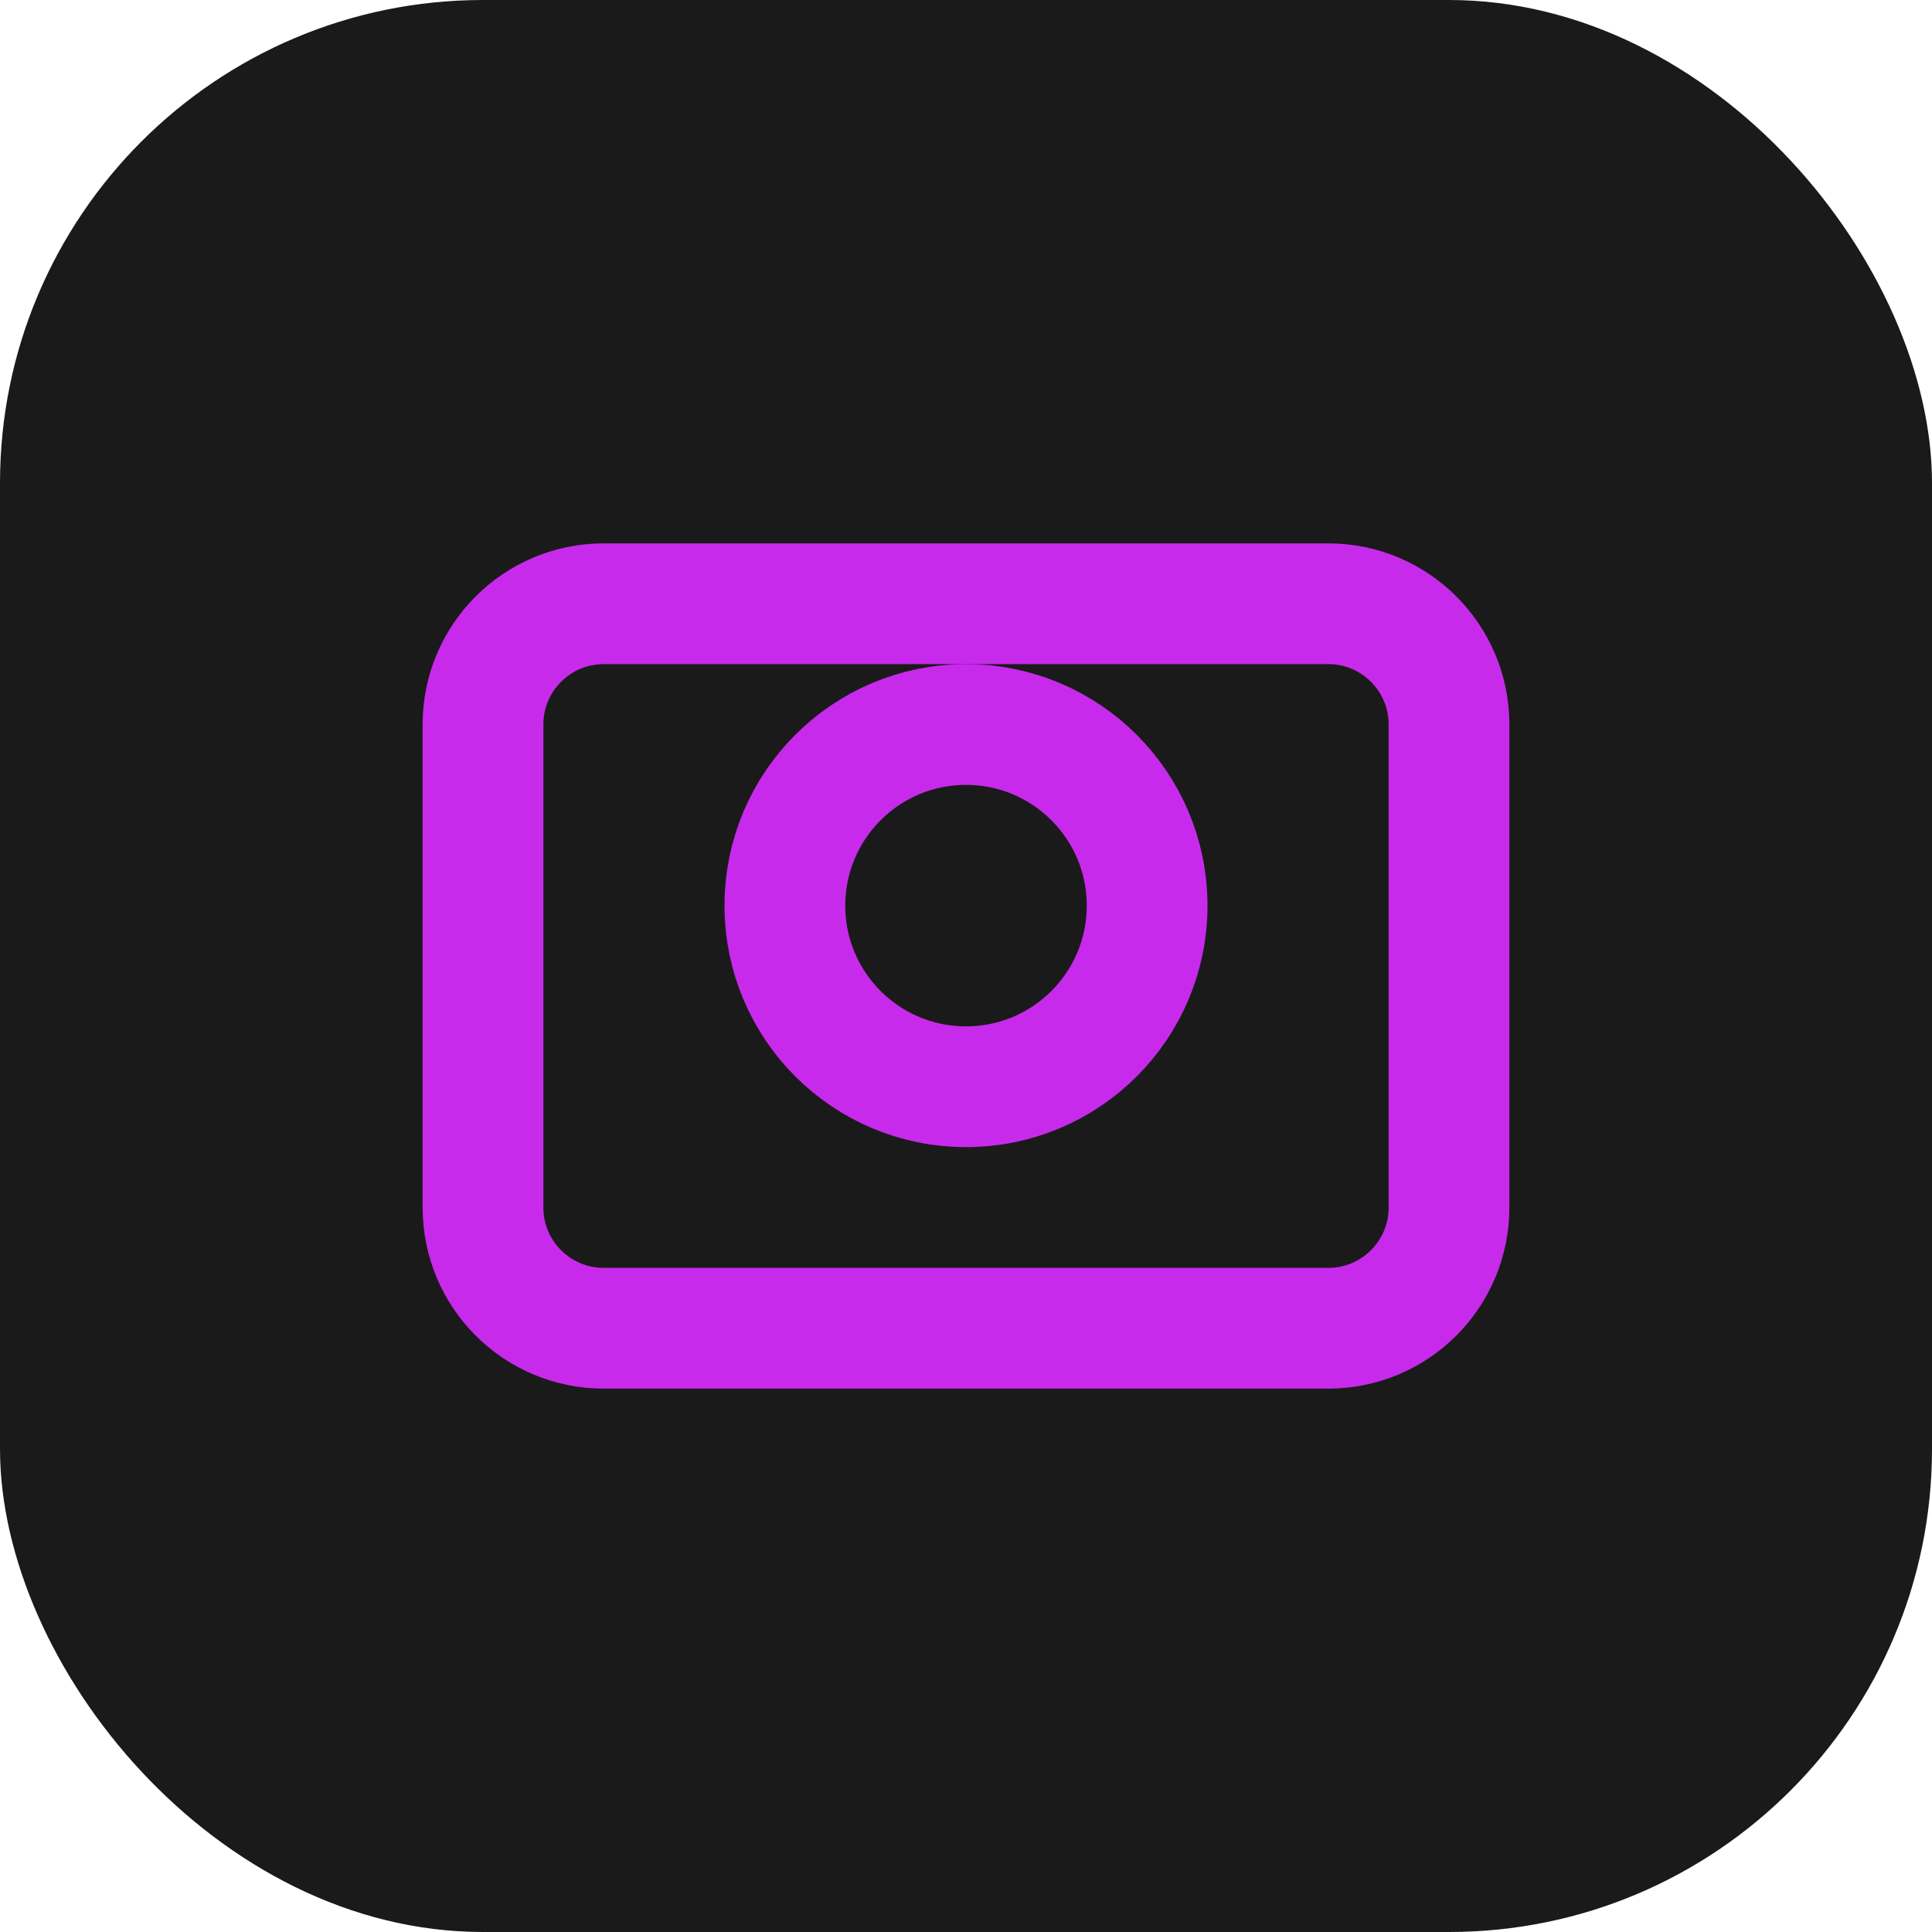 <svg width="32" height="32" viewBox="0 0 32 32" fill="none" xmlns="http://www.w3.org/2000/svg">
  <rect width="32" height="32" rx="8" fill="#1A1A1A"/>
  <path d="M22 10H10C8.895 10 8 10.895 8 12V20C8 21.105 8.895 22 10 22H22C23.105 22 24 21.105 24 20V12C24 10.895 23.105 10 22 10Z" stroke="#C82AEC" stroke-width="2" stroke-linecap="round" stroke-linejoin="round"/>
  <path d="M16 18C17.657 18 19 16.657 19 15C19 13.343 17.657 12 16 12C14.343 12 13 13.343 13 15C13 16.657 14.343 18 16 18Z" stroke="#C82AEC" stroke-width="2" stroke-linecap="round" stroke-linejoin="round"/>
</svg>